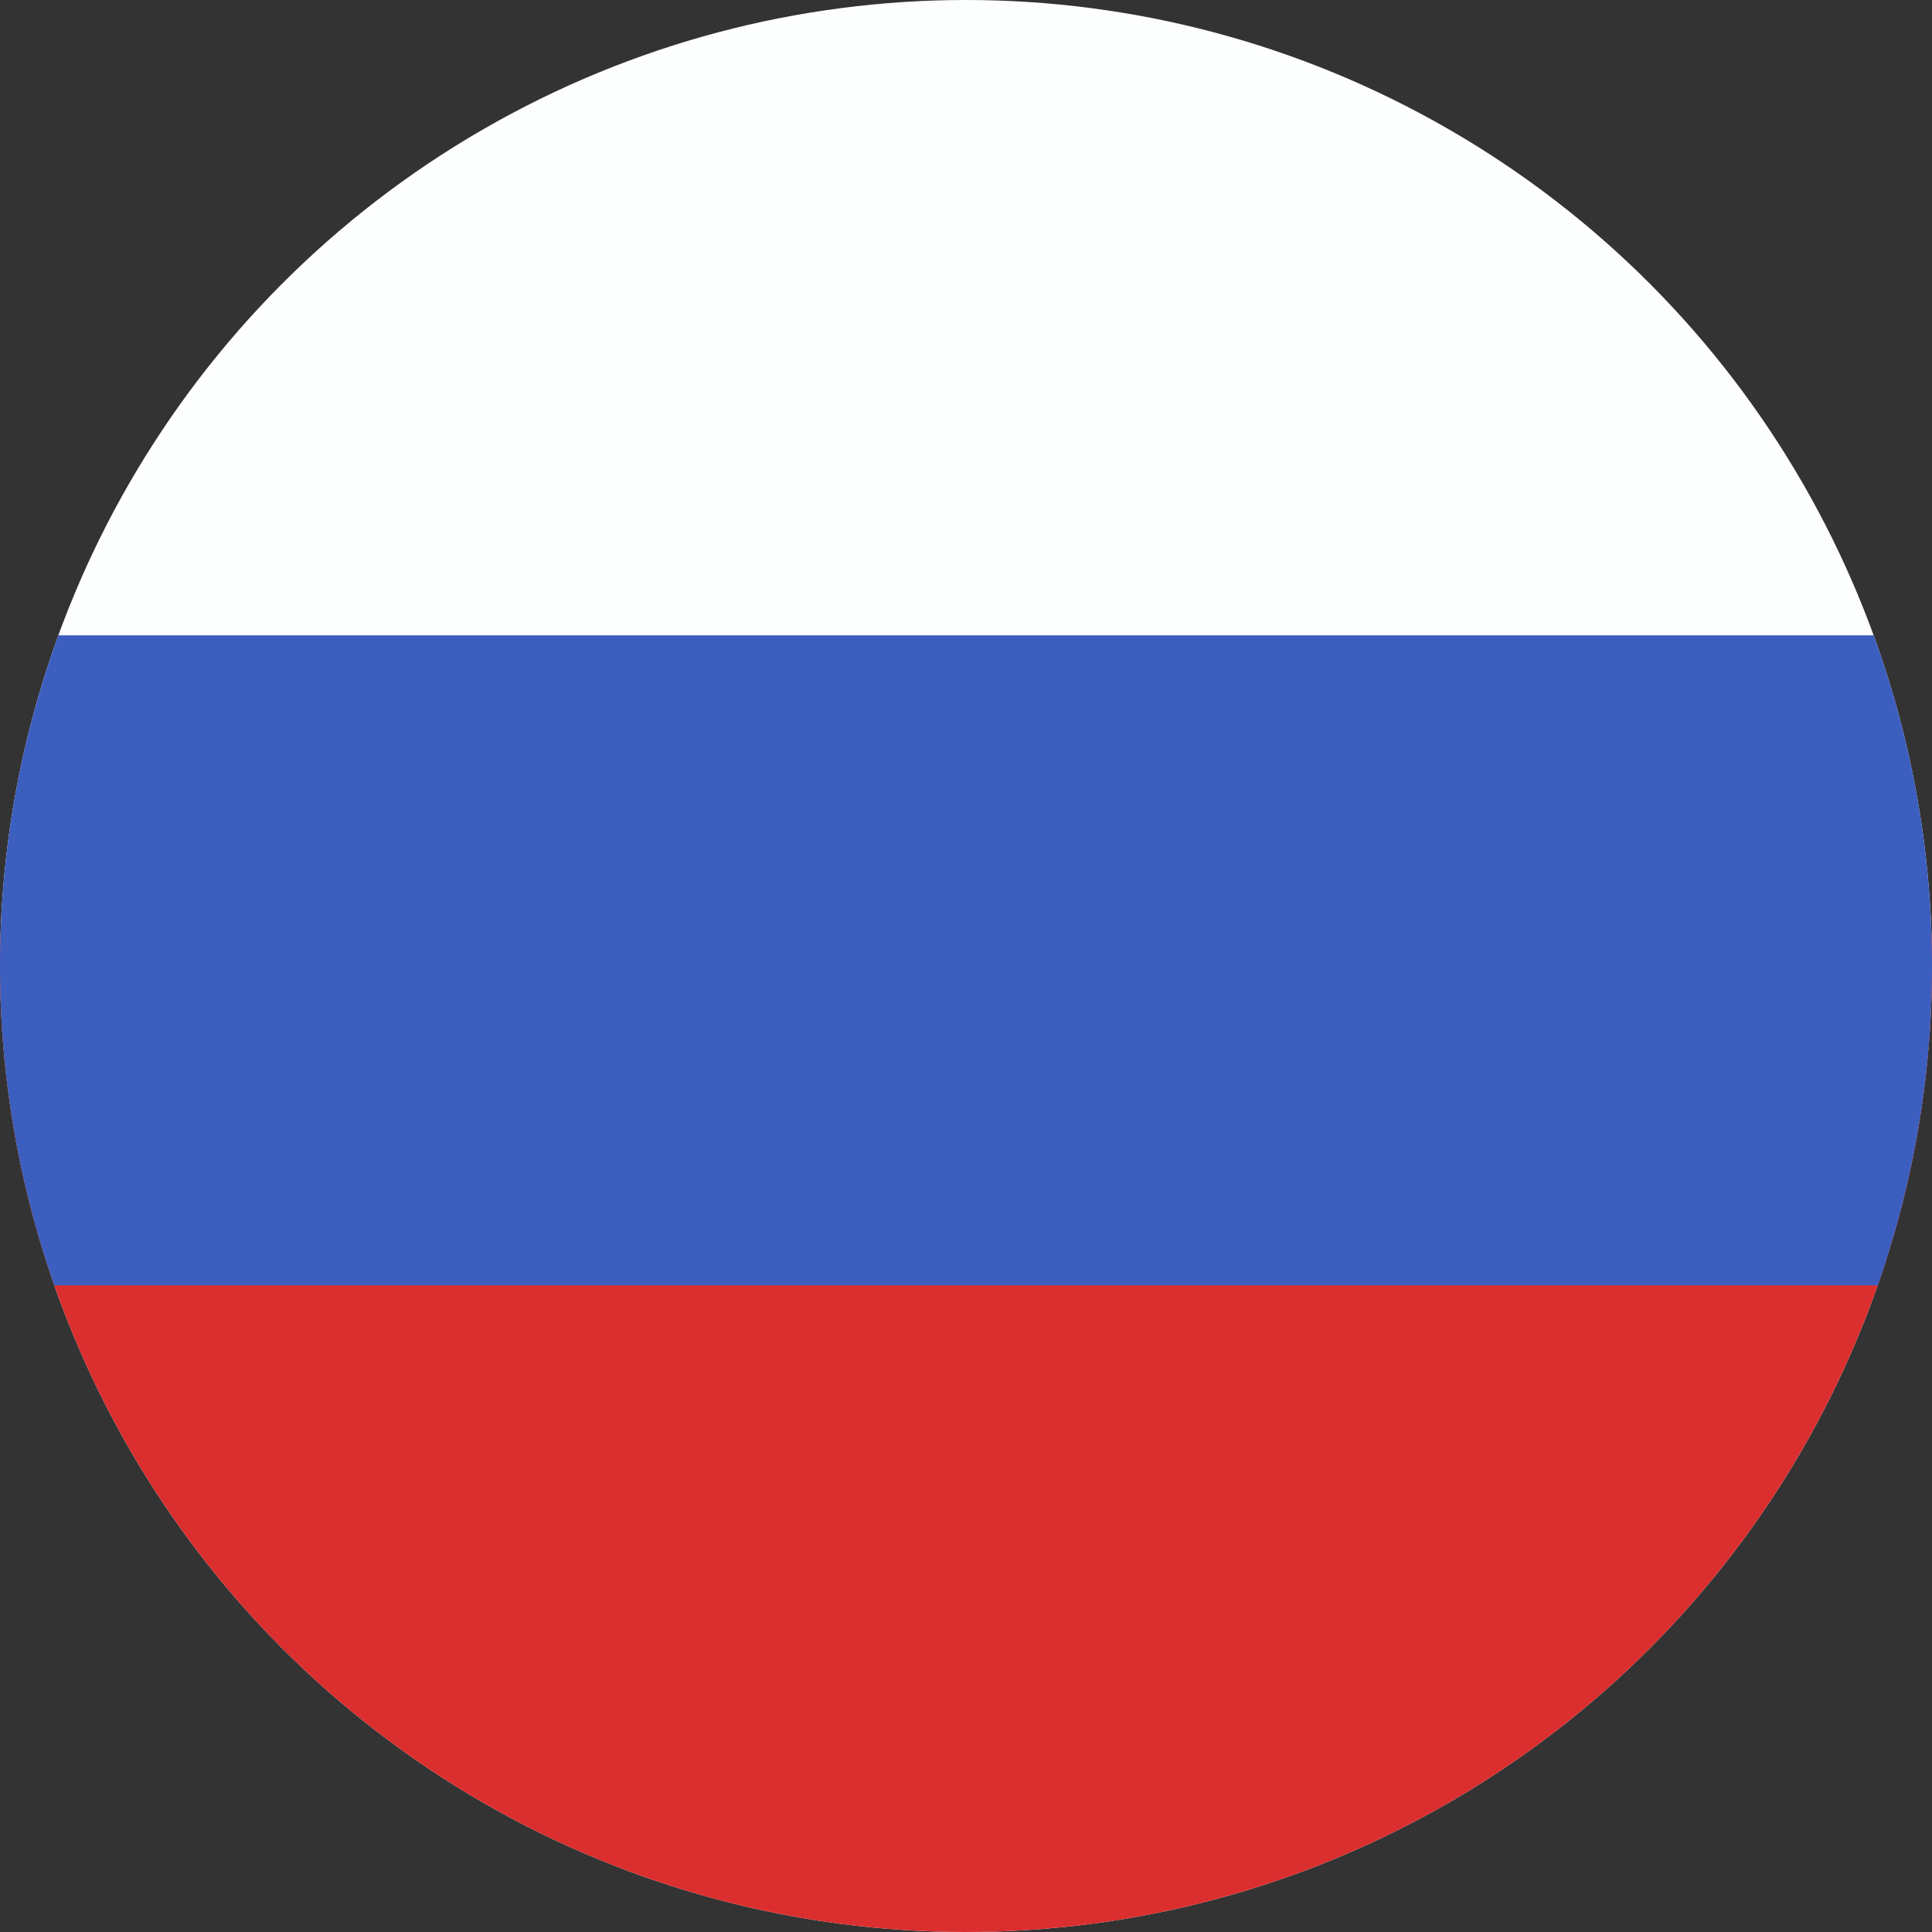 <svg xmlns="http://www.w3.org/2000/svg" xmlns:xlink="http://www.w3.org/1999/xlink" width="20" height="20" viewBox="0 0 20 20">
  <rect x="0" y="0" width="20" height="20" fill="#333333" stroke="none"/>
  <defs>
    <clipPath id="clip-path">
      <circle id="Ellipse_259" data-name="Ellipse 259" cx="10" cy="10" r="10" transform="translate(0 0)" fill="#fff" stroke="#707070" stroke-width="1"/>
    </clipPath>
  </defs>
  <g id="Mask_Group_116" data-name="Mask Group 116" clip-path="url(#clip-path)">
    <g id="Group_698" data-name="Group 698" transform="translate(-6 0)">
      <g id="Group_697" data-name="Group 697" transform="translate(0 0)">
        <g id="Group_694" data-name="Group 694">
          <rect id="Rectangle_1000" data-name="Rectangle 1000" width="31.864" height="20" fill="#fdffff"/>
        </g>
        <g id="Group_695" data-name="Group 695" transform="translate(0 9.668)">
          <rect id="Rectangle_1001" data-name="Rectangle 1001" width="31.864" height="10.332" fill="#db2e2e"/>
        </g>
        <g id="Group_696" data-name="Group 696" transform="translate(0 6.577)">
          <rect id="Rectangle_1002" data-name="Rectangle 1002" width="31.88" height="6.729" fill="#3c5ebf"/>
        </g>
      </g>
    </g>
  </g>
</svg>
